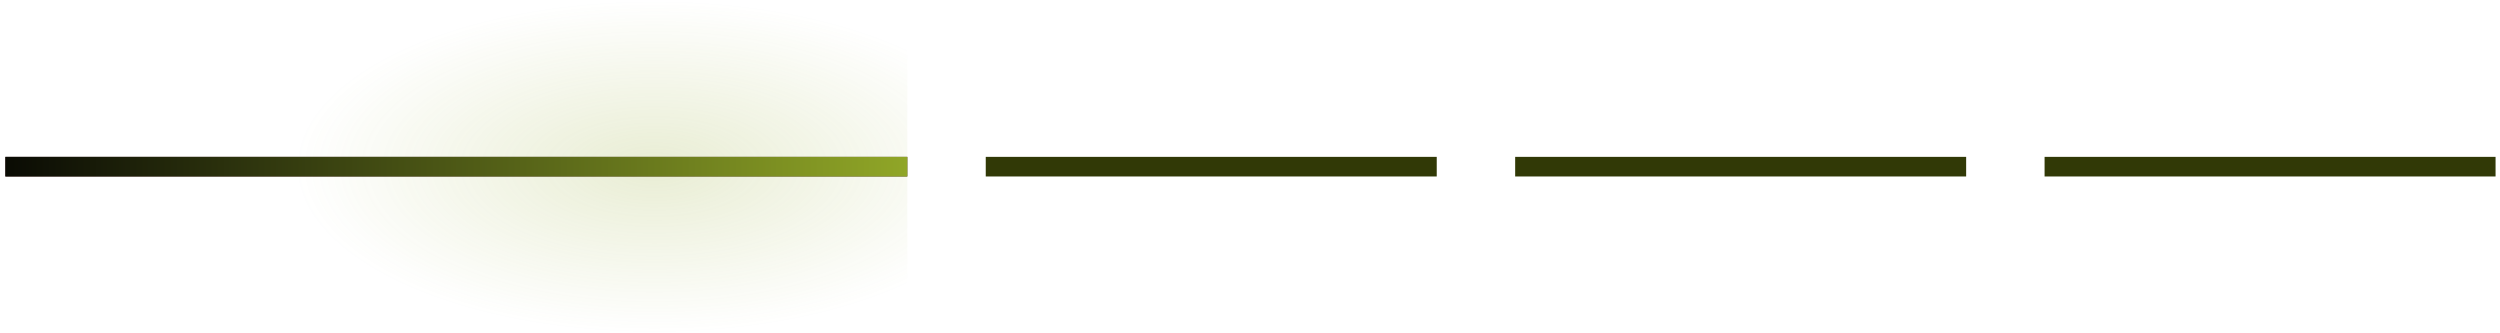 <svg width="255" height="34" viewBox="0 0 255 34" fill="none" xmlns="http://www.w3.org/2000/svg">
<rect width="92" height="2" transform="translate(0.547 16)" fill="#452324"/>
<rect x="0.547" width="92" height="34" fill="url(#paint0_radial_80_2524)"/>
<rect x="0.547" y="16" width="92" height="2" fill="url(#paint1_linear_80_2524)"/>
<rect width="46" height="2" transform="translate(100.547 16)" fill="#313906"/>
<rect width="46" height="2" transform="translate(154.547 16)" fill="#313906"/>
<rect width="46" height="2" transform="translate(208.547 16)" fill="#313906"/>
<defs>
<radialGradient id="paint0_radial_80_2524" cx="0" cy="0" r="1" gradientUnits="userSpaceOnUse" gradientTransform="translate(66.787 17) scale(36.8 17)">
<stop stop-color="#90A627" stop-opacity="0.2"/>
<stop offset="1" stop-color="#90A627" stop-opacity="0"/>
</radialGradient>
<linearGradient id="paint1_linear_80_2524" x1="0.547" y1="17" x2="92.547" y2="17" gradientUnits="userSpaceOnUse">
<stop stop-color="#0A0B04"/>
<stop offset="1" stop-color="#90A627"/>
</linearGradient>
</defs>
</svg>

